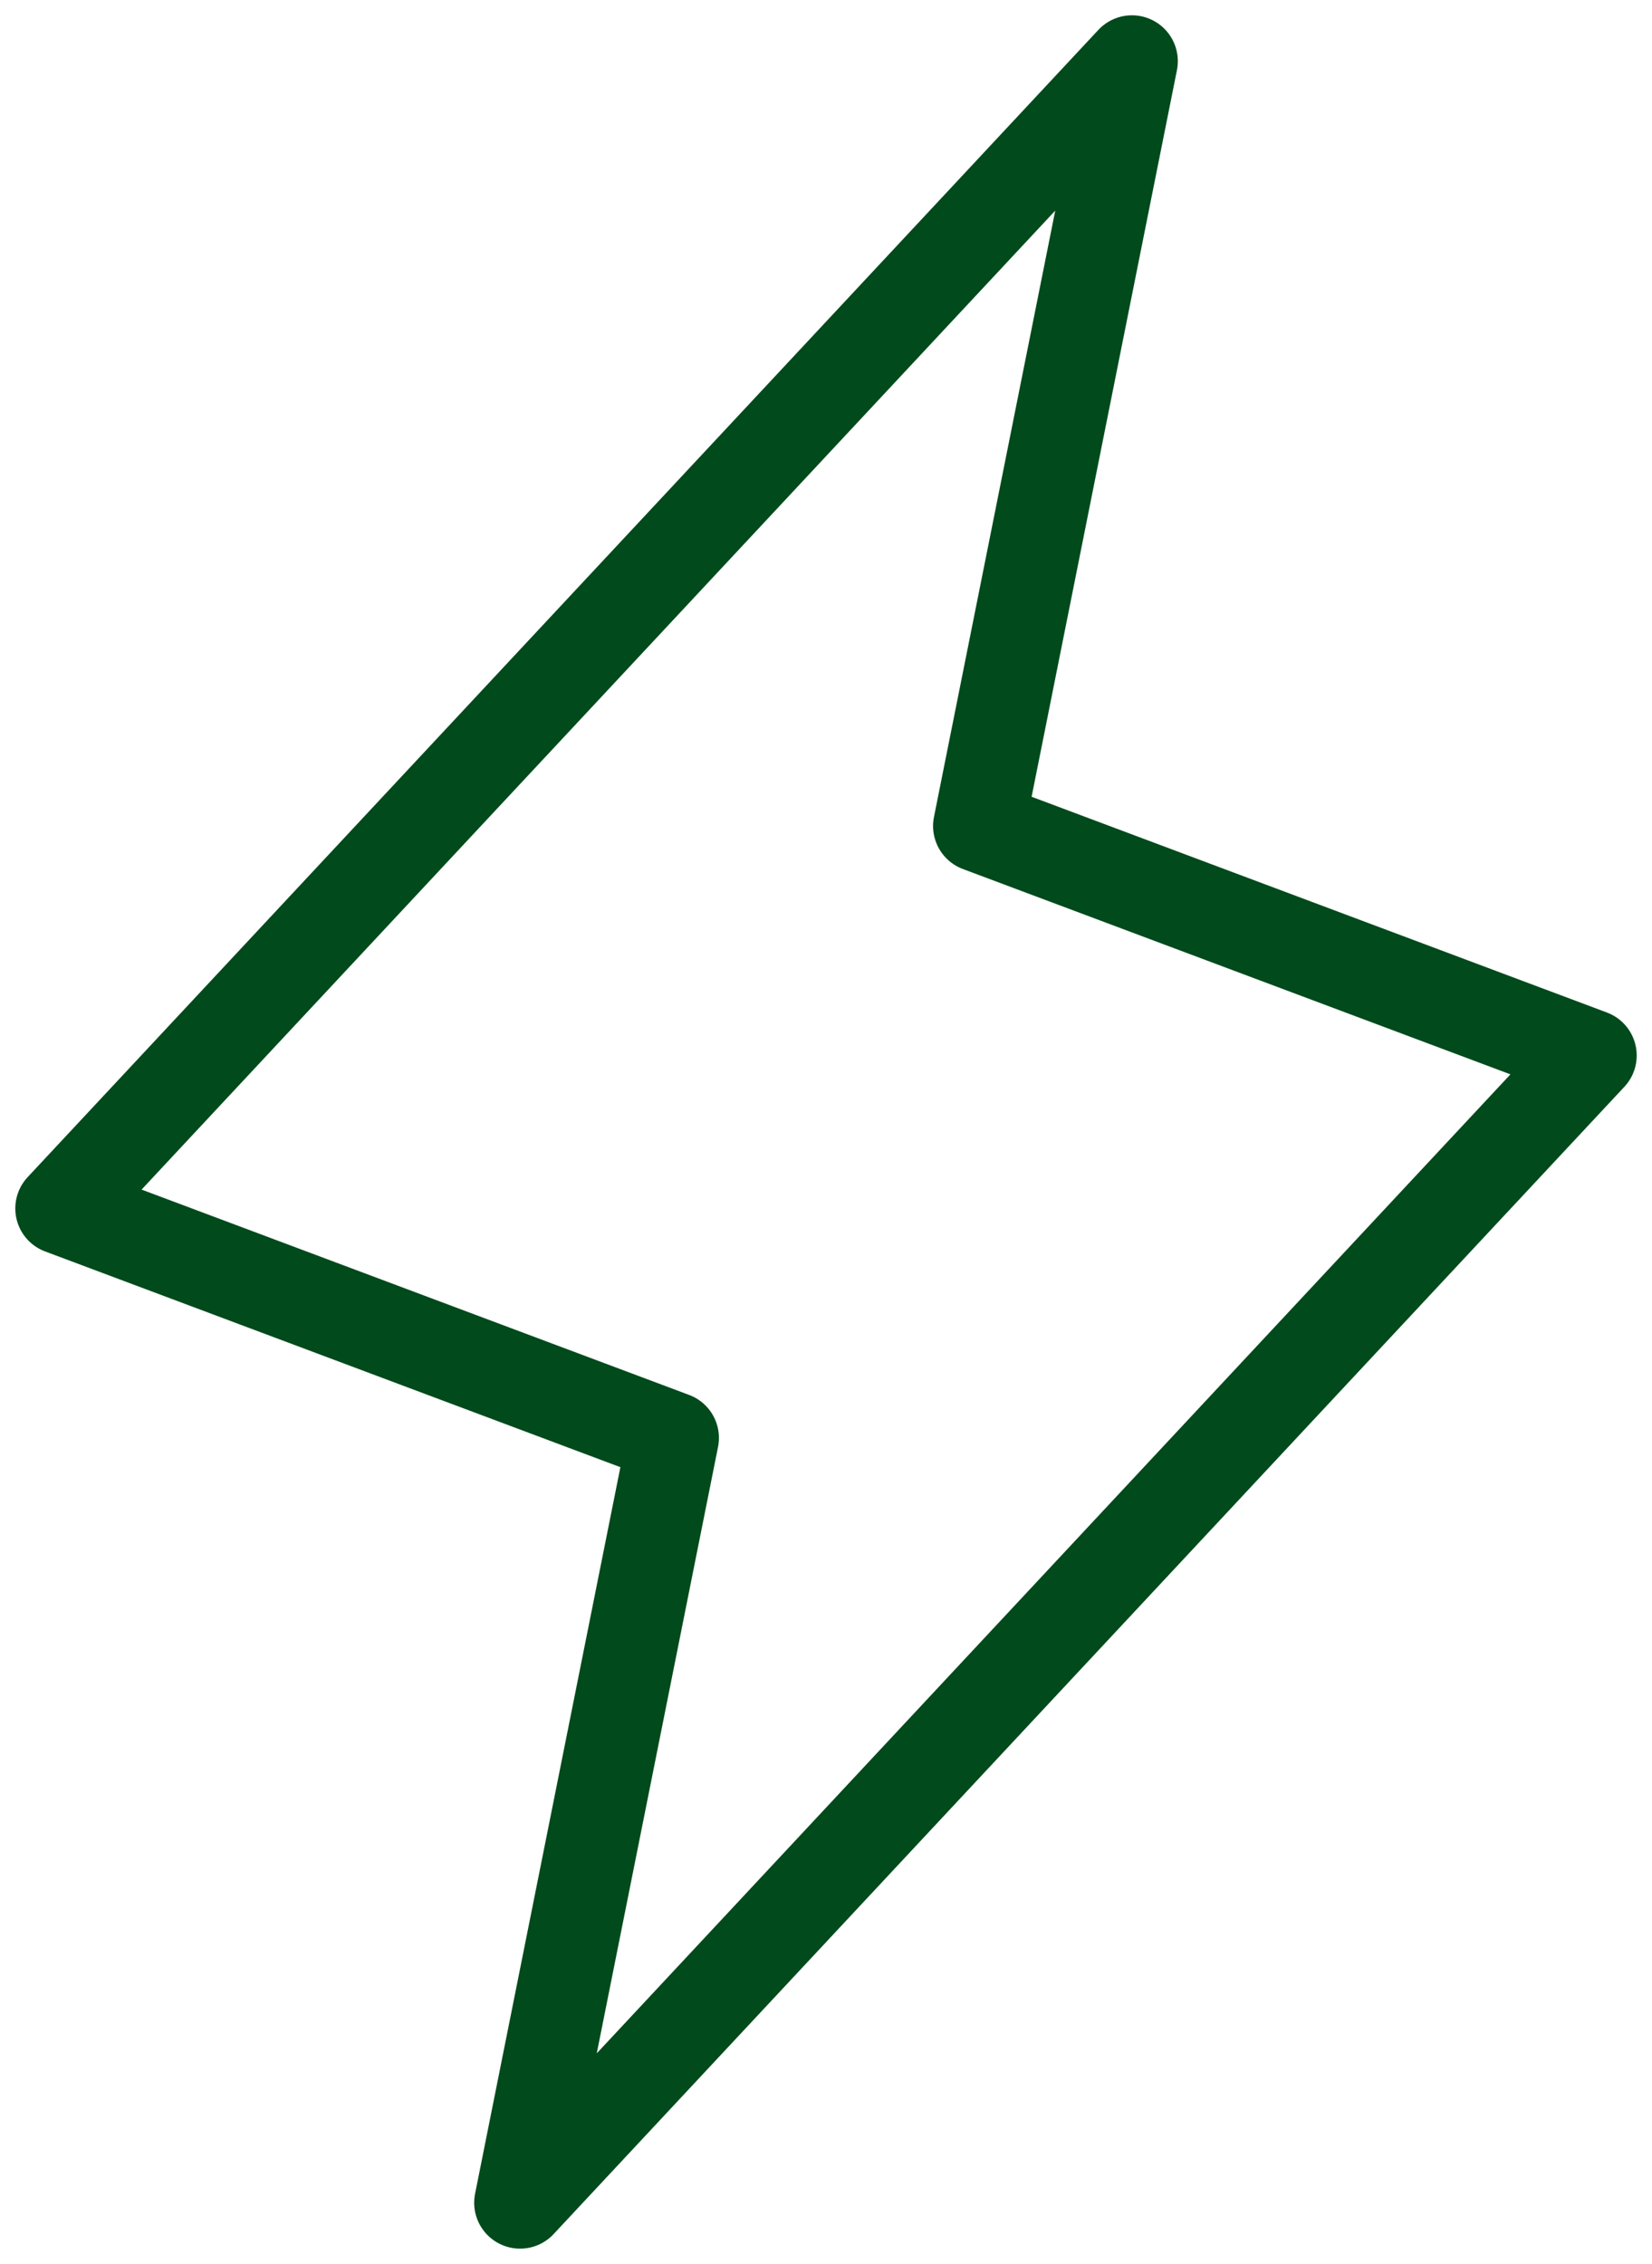<?xml version="1.0" encoding="UTF-8"?> <svg xmlns="http://www.w3.org/2000/svg" width="27" height="37" viewBox="0 0 27 37" fill="none"><path d="M8.5 36L11 23.5L1 19.75L18.5 1L16 13.5L26 17.25L8.5 36Z" stroke="#014A1C" stroke-width="1.5" stroke-linecap="round" stroke-linejoin="round"></path></svg> 